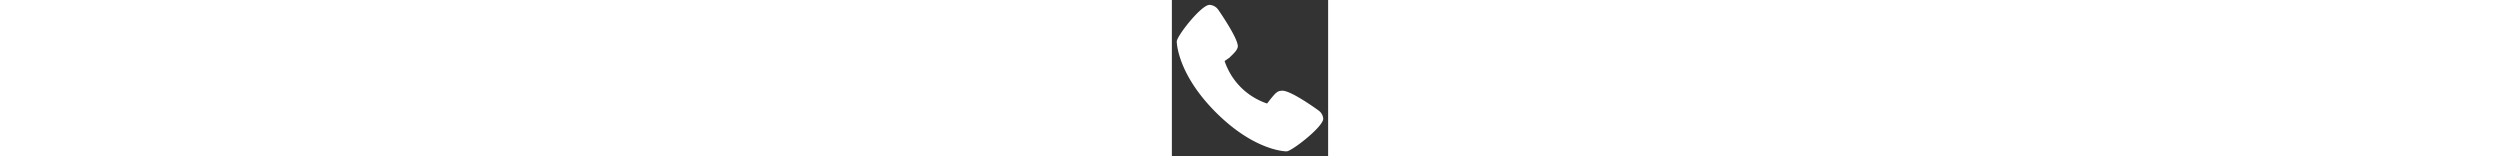 <svg xmlns="http://www.w3.org/2000/svg" width="512" fill="#FFF" viewBox="0 0 32 32"><rect x="0" y="0" width="32" height="32" fill="#333333" stroke="none"/><path d="M30 22.6s-6-4.4-7.6-4c-.8 0-1.3.6-2.2 1.7l-.7.9a12.5 12.5 0 0 1-1.7-.7 13.7 13.7 0 0 1-6.3-6.3 12.5 12.5 0 0 1-.7-1.7l1-.7c1-1 1.5-1.4 1.7-2.2.2-1.6-4-7.6-4-7.6a2.3 2.3 0 0 0-1.8-1C6 1 1 7.4 1 8.5 1 8.5 1 15 9 23s14.4 8 14.5 8c1 0 7.5-5 7.5-6.7a2.3 2.3 0 0 0-1-1.7z"/></svg>